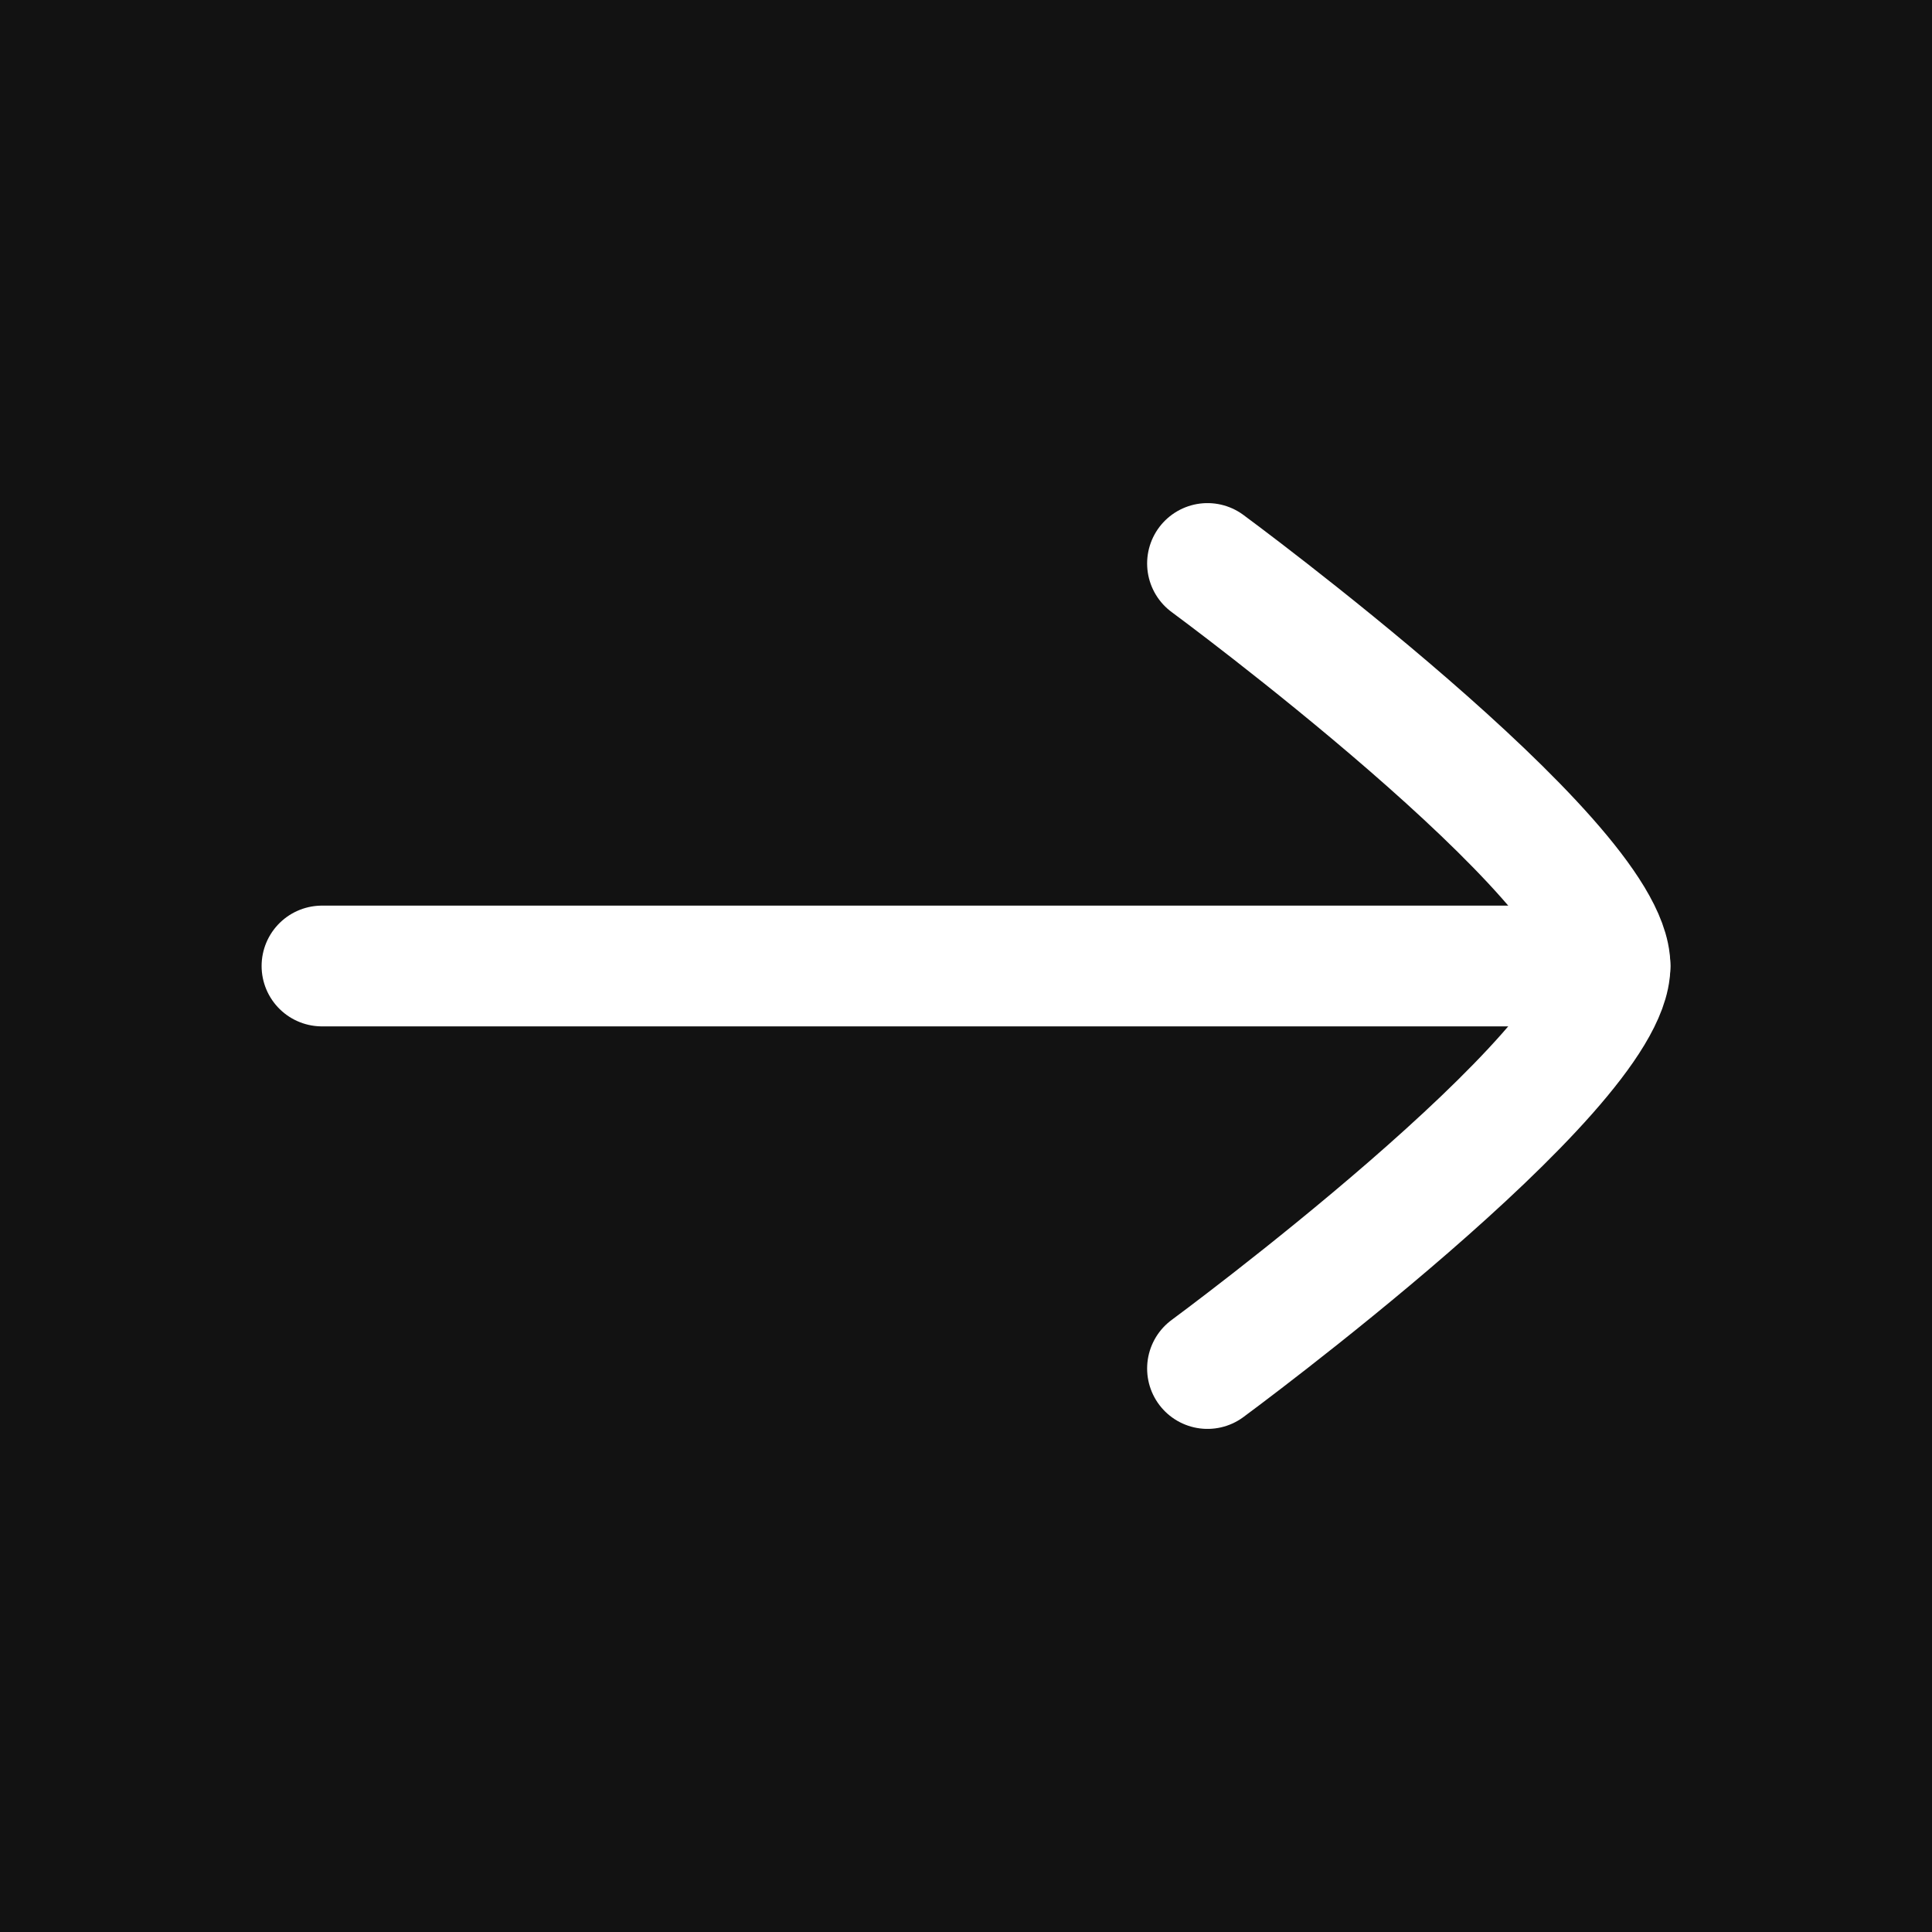 <svg width="32" height="32" viewBox="0 0 32 32" fill="none" xmlns="http://www.w3.org/2000/svg">
<rect width="32" height="32" fill="#121212"/>
<path d="M26.667 16H5.333" stroke="white" stroke-width="2" stroke-linecap="round" stroke-linejoin="round"/>
<path d="M20 22.667C20 22.667 26.667 17.757 26.667 16C26.667 14.243 20 9.333 20 9.333" stroke="white" stroke-width="2" stroke-linecap="round" stroke-linejoin="round"/>
</svg>
